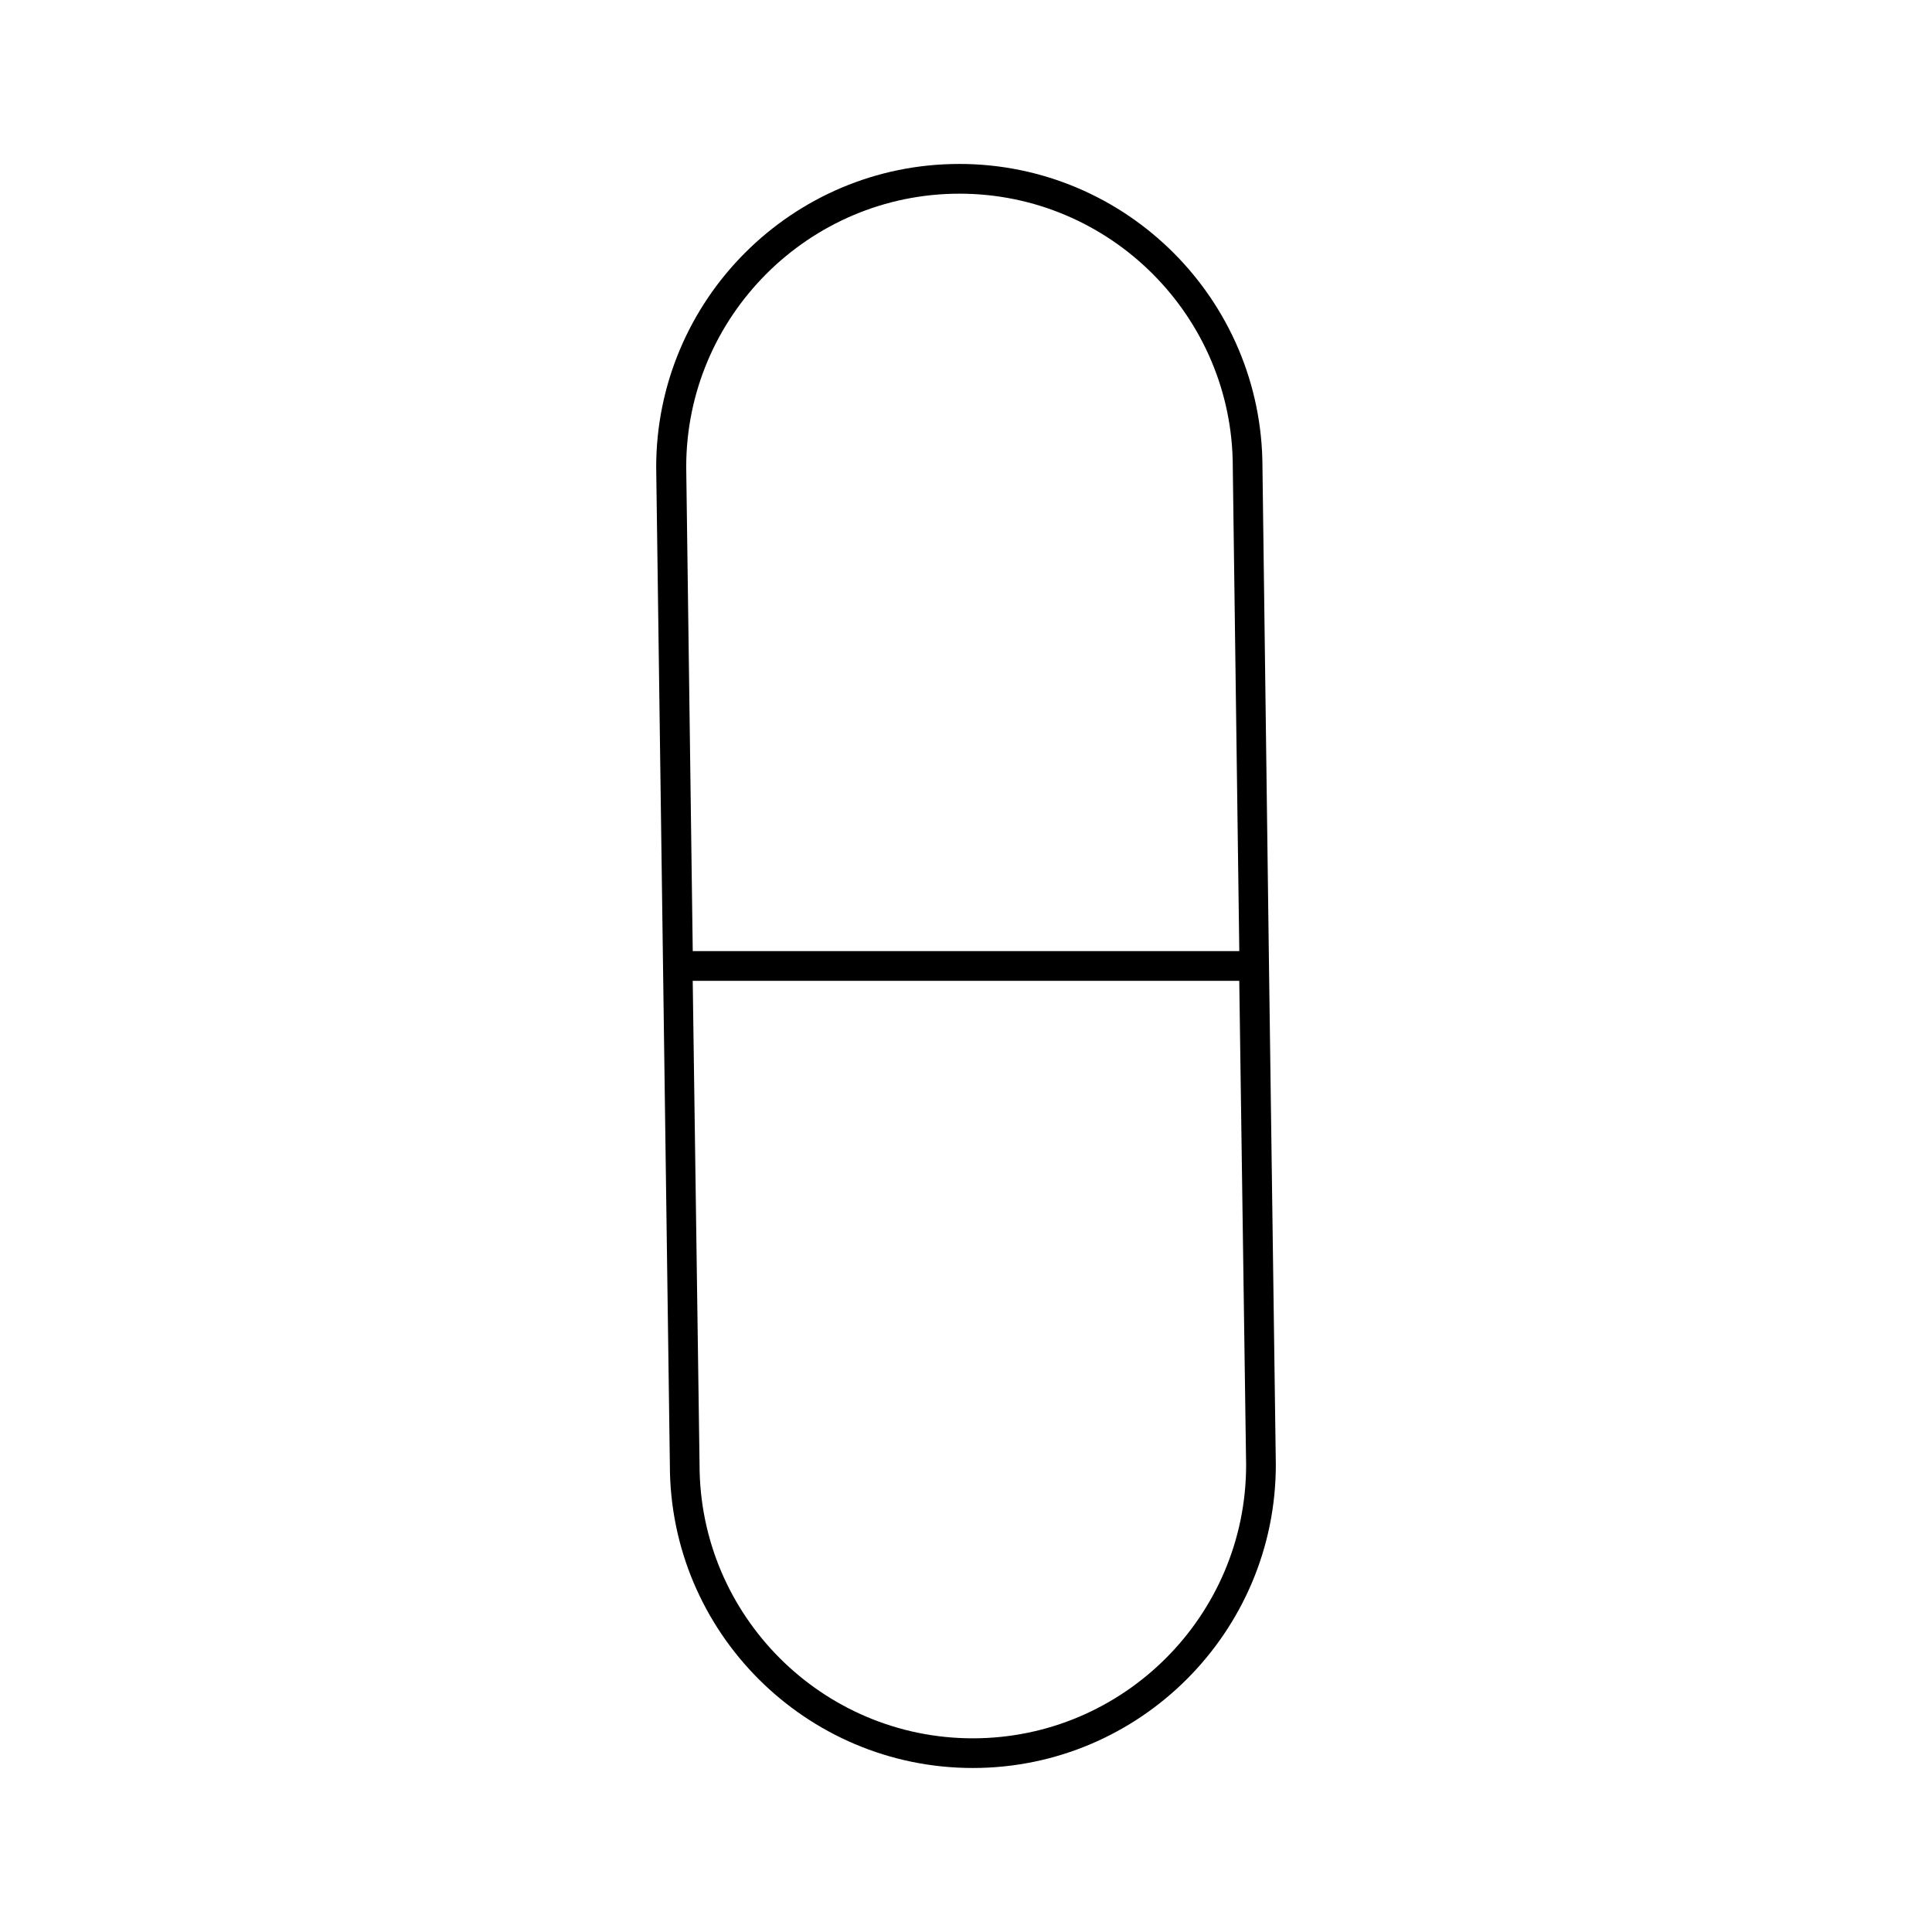 <?xml version="1.0" encoding="UTF-8"?>
<!-- Uploaded to: ICON Repo, www.iconrepo.com, Generator: ICON Repo Mixer Tools -->
<svg fill="#000000" width="800px" height="800px" version="1.1" viewBox="144 144 512 512" xmlns="http://www.w3.org/2000/svg">
 <path d="m398.19 187.45c-44.32 0-80.293 36.055-80.293 80.375l1.812 132.25 1.812 132.17c0 44.32 36.055 80.293 80.293 80.293 44.242 0 80.293-36.055 80.293-80.375l-1.812-132.25-1.73-132.17c-0.078-44.32-36.055-80.297-80.375-80.297zm76.043 344.8c0 39.91-32.512 72.422-72.422 72.422s-72.422-32.512-72.422-72.5l-1.812-128.24h144.84zm-1.809-136.19h-144.84l-1.73-128.31c0-39.91 32.512-72.422 72.422-72.422 39.91 0 72.422 32.512 72.422 72.422v0.078z"/>
</svg>